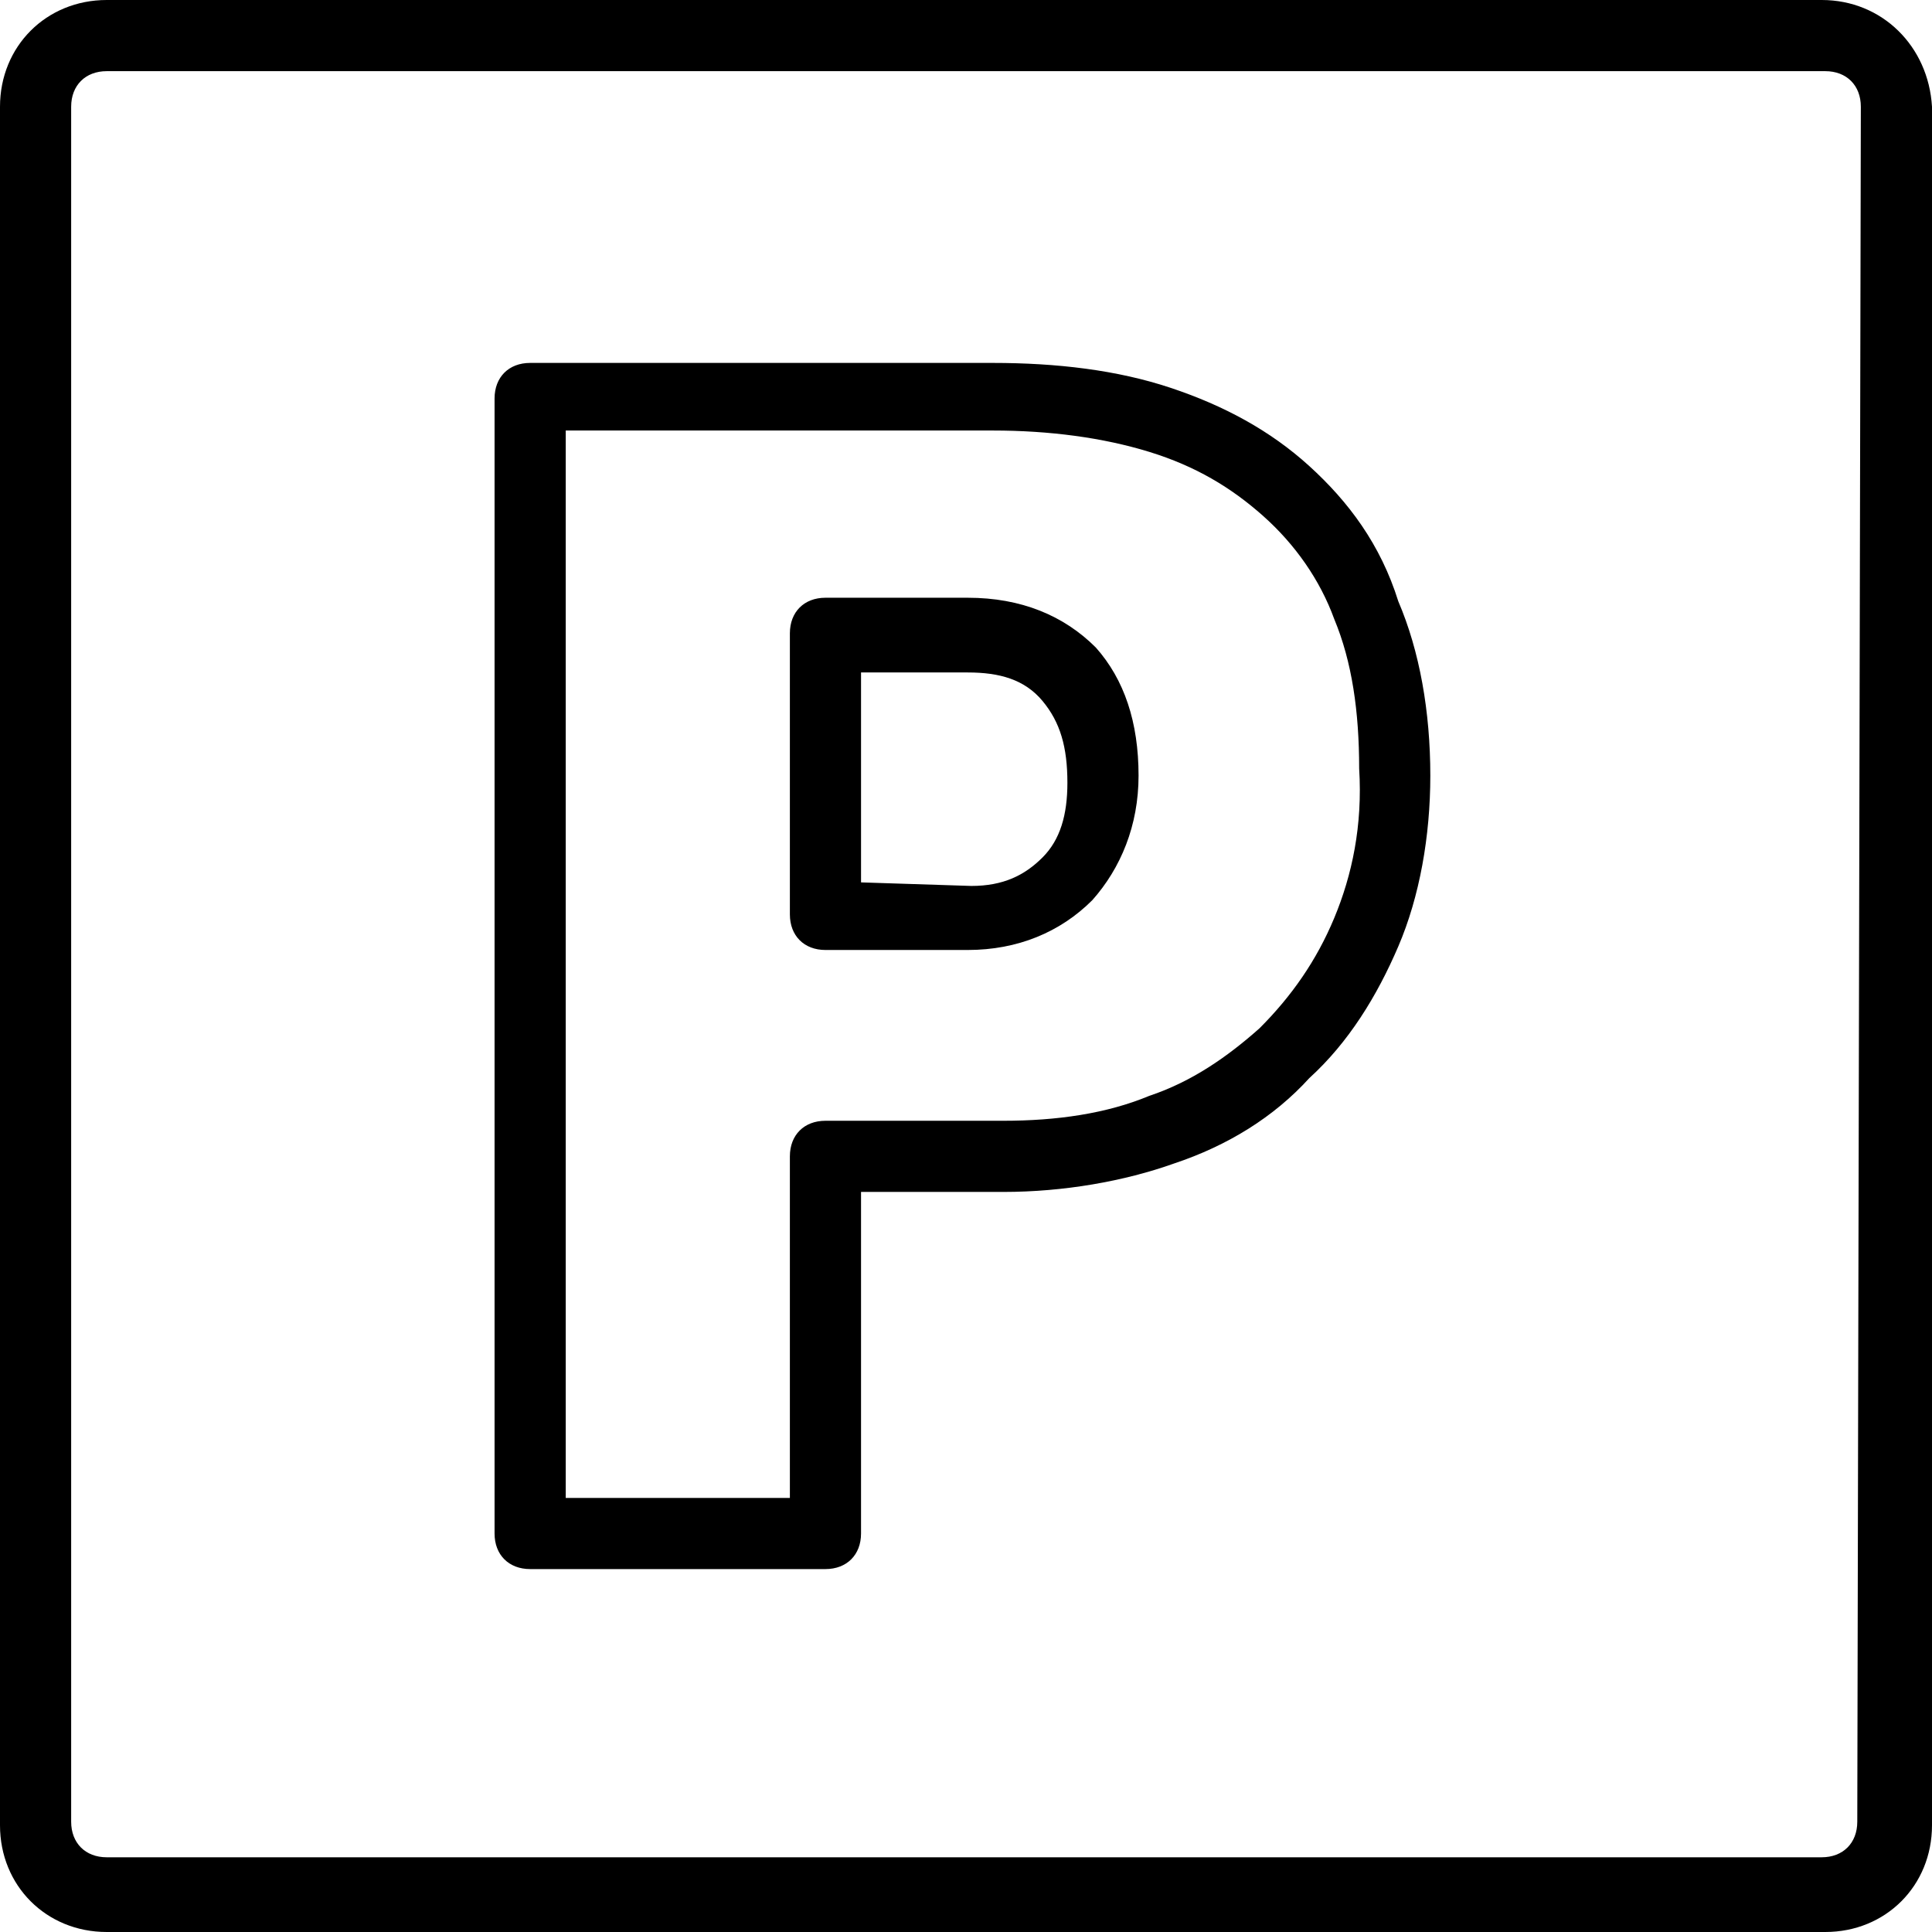 <?xml version="1.0" encoding="utf-8"?>
<!-- Generator: Adobe Illustrator 22.0.1, SVG Export Plug-In . SVG Version: 6.00 Build 0)  -->
<svg version="1.1" id="Calque_1" xmlns="http://www.w3.org/2000/svg" xmlns:xlink="http://www.w3.org/1999/xlink" x="0px" y="0px"
	 viewBox="0 0 54.3 54.3" style="enable-background:new 0 0 54.3 54.3;" xml:space="preserve">
<g>
	<path d="M51.2,0H3C1.3,0,0,1.3,0,3v48.3c0,1.7,1.3,3,3,3h48.3c1.7,0,3-1.3,3-3V3C54.2,1.3,52.9,0,51.2,0z M52.2,51.2
		c0,0.6-0.4,1-1,1H3c-0.6,0-1-0.4-1-1V3c0-0.6,0.4-1,1-1h48.3c0.6,0,1,0.4,1,1L52.2,51.2L52.2,51.2z"/>
	<path d="M36.8,13.1c-1.1-1-2.4-1.7-3.9-2.2c-1.5-0.5-3.2-0.7-5-0.7h-13c-0.6,0-1,0.4-1,1v31.9c0,0.6,0.4,1,1,1h8.3c0.6,0,1-0.4,1-1
		v-9.6h4c1.7,0,3.4-0.3,4.8-0.8c1.5-0.5,2.8-1.3,3.8-2.4c1.1-1,1.9-2.3,2.5-3.7s0.9-3.1,0.9-4.8c0-1.8-0.3-3.5-0.9-4.9
		C38.8,15.3,37.9,14.1,36.8,13.1z M37.5,25.8C37,27,36.3,28,35.4,28.9c-0.9,0.8-1.9,1.5-3.1,1.9c-1.2,0.5-2.6,0.7-4.1,0.7h-5
		c-0.6,0-1,0.4-1,1v9.6h-6.3v-30h12c1.6,0,3.1,0.2,4.4,0.6c1.3,0.4,2.3,1,3.2,1.8s1.6,1.8,2,2.9c0.5,1.2,0.7,2.6,0.7,4.2
		C38.3,23.2,38,24.6,37.5,25.8z"/>
	<path d="M27.2,16.8h-4c-0.6,0-1,0.4-1,1v7.9c0,0.6,0.4,1,1,1h4c1.4,0,2.6-0.5,3.5-1.4c0.8-0.9,1.3-2.1,1.3-3.5
		c0-1.5-0.4-2.7-1.2-3.6C29.9,17.3,28.7,16.8,27.2,16.8z M24.2,24.8v-5.9h3c0.9,0,1.6,0.2,2.1,0.8S30,21,30,22
		c0,0.9-0.2,1.6-0.7,2.1s-1.1,0.8-2,0.8L24.2,24.8L24.2,24.8z"/>
</g>
</svg>
